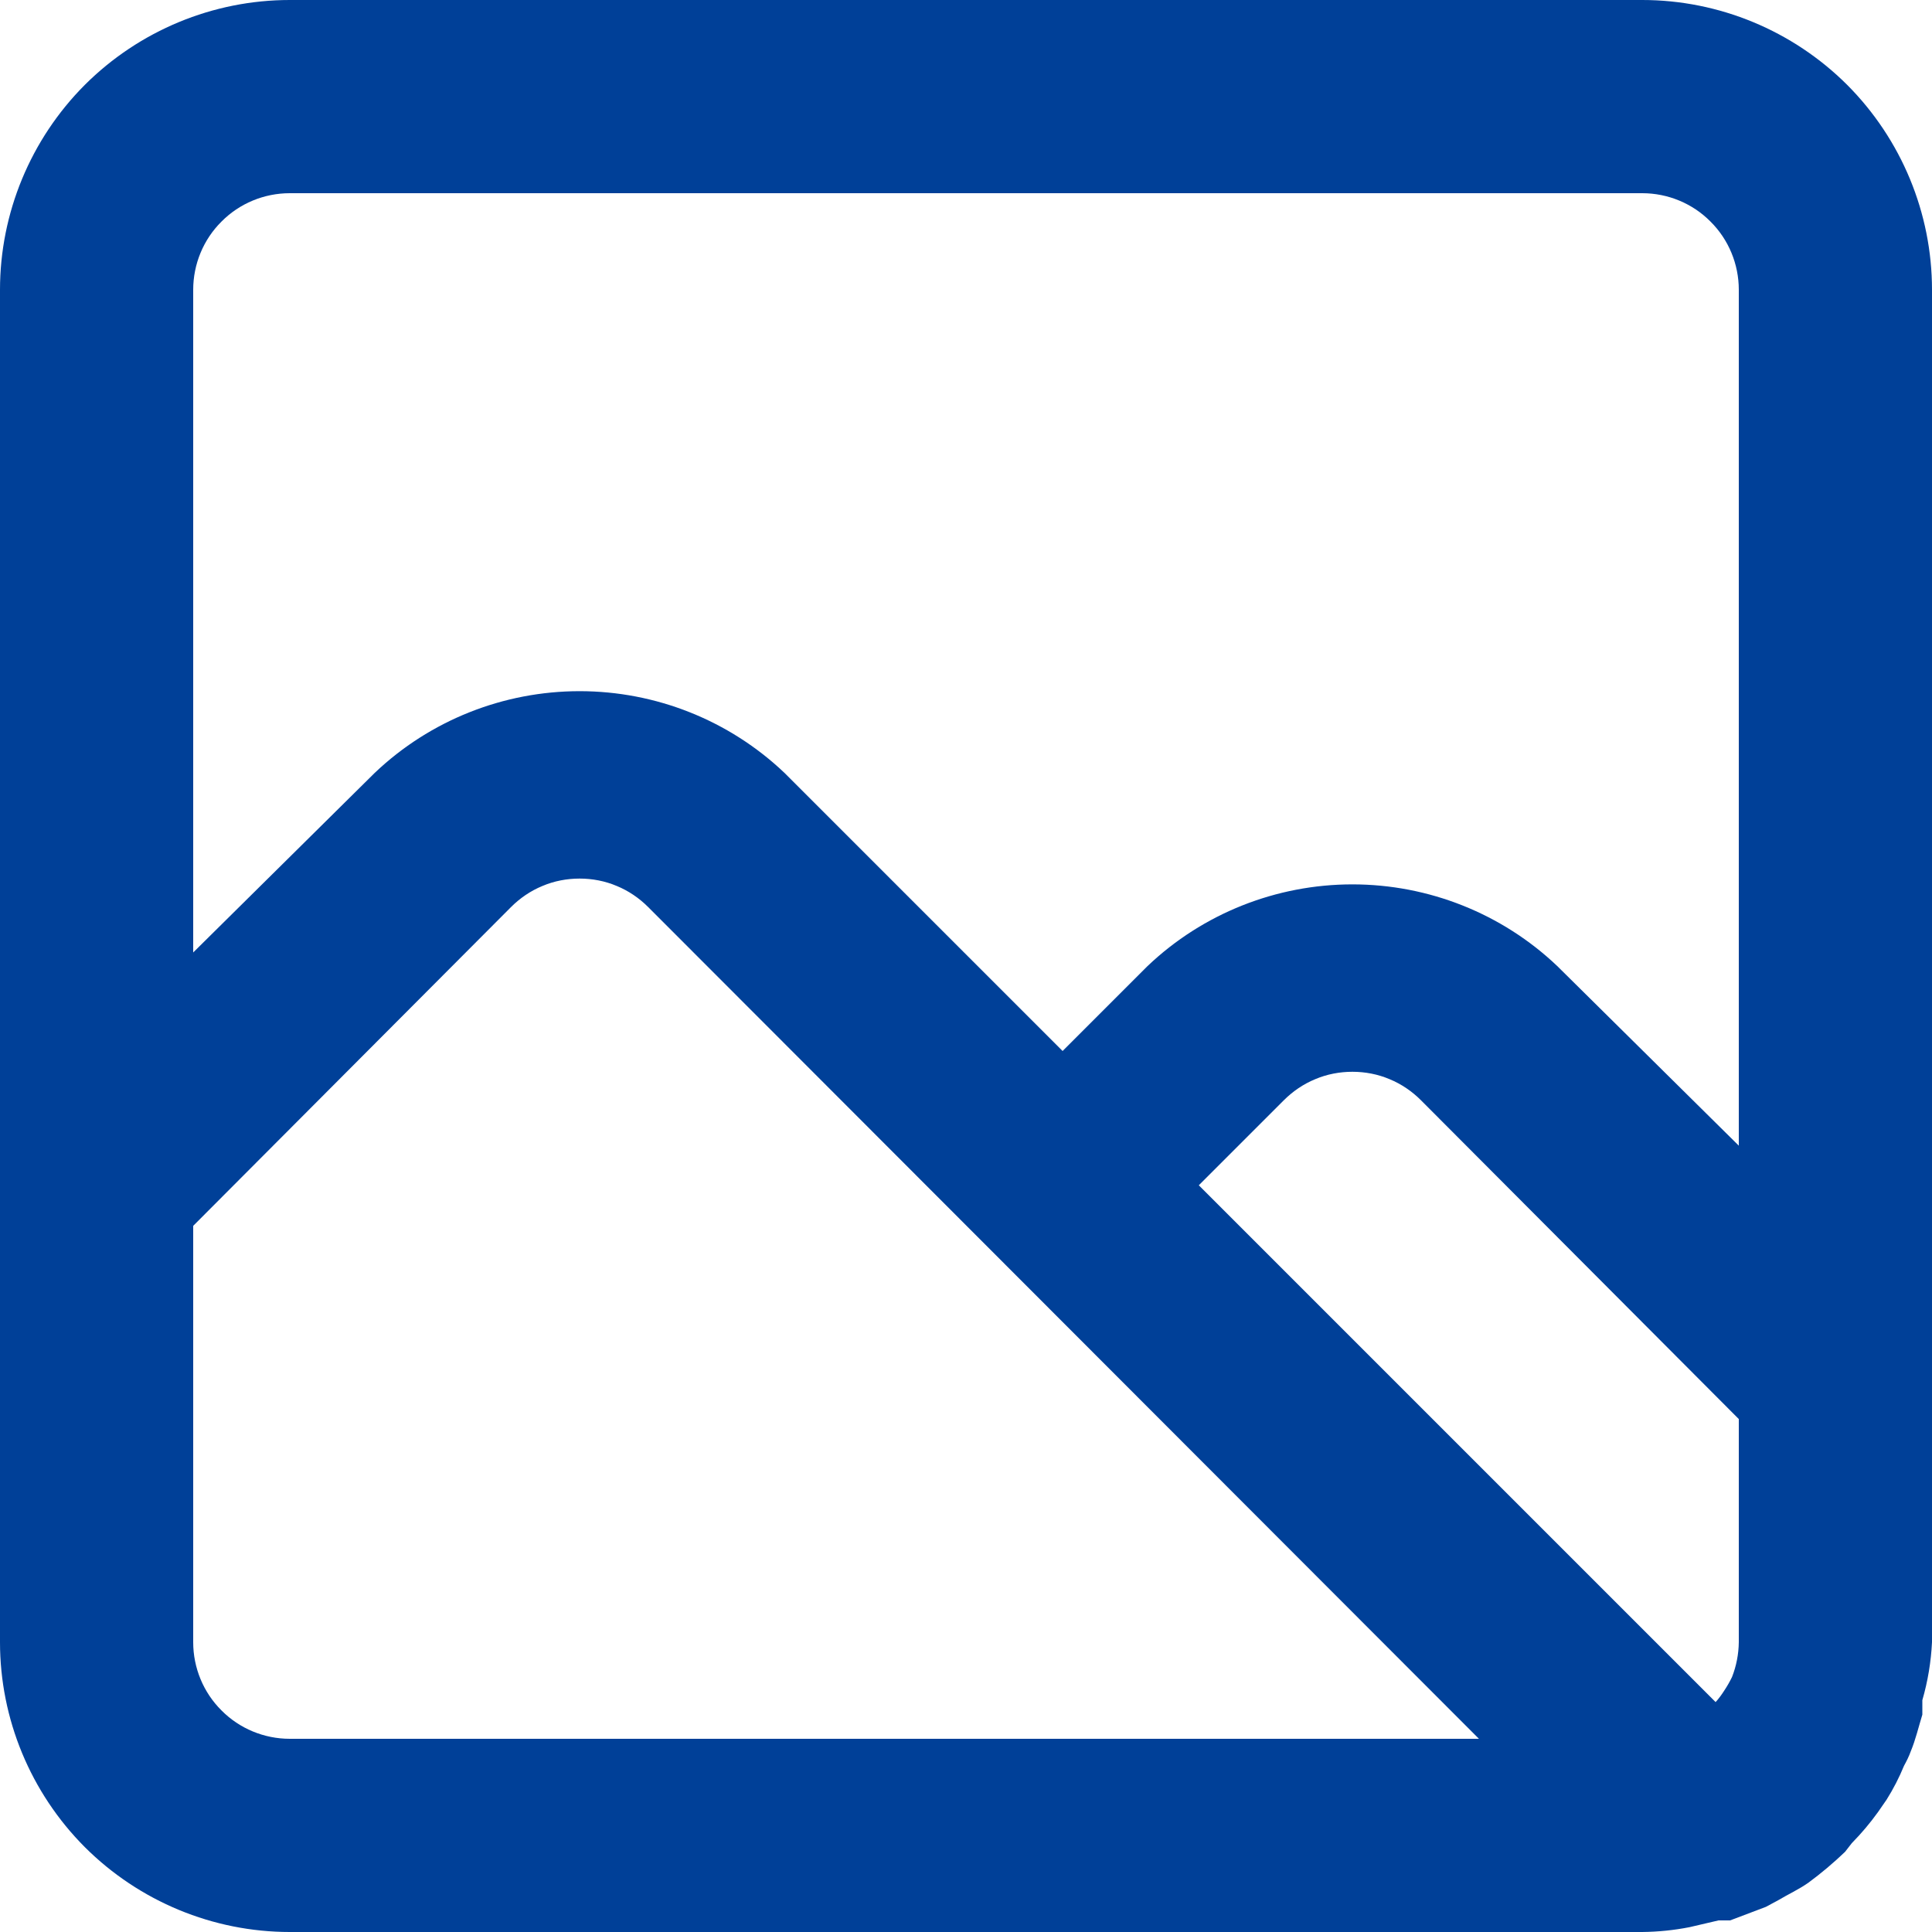 <svg width="12" height="12" viewBox="0 0 12 12" fill="none" xmlns="http://www.w3.org/2000/svg">
<path d="M10.2 0H1.8C1.323 0 0.865 0.19 0.527 0.527C0.19 0.865 0 1.323 0 1.8V10.2C0 10.677 0.19 11.135 0.527 11.473C0.865 11.81 1.323 12 1.8 12H10.2C10.299 11.999 10.397 11.989 10.494 11.97L10.674 11.928H10.716H10.746L10.968 11.844L11.046 11.802C11.106 11.766 11.172 11.736 11.232 11.694C11.312 11.635 11.388 11.571 11.46 11.502L11.502 11.448C11.561 11.388 11.615 11.324 11.664 11.256L11.718 11.178C11.76 11.111 11.796 11.041 11.826 10.968C11.842 10.939 11.857 10.909 11.868 10.878C11.898 10.806 11.916 10.728 11.94 10.65V10.56C11.974 10.443 11.994 10.322 12 10.2V1.8C12 1.323 11.81 0.865 11.473 0.527C11.135 0.19 10.677 0 10.2 0ZM1.8 10.8C1.641 10.8 1.488 10.737 1.376 10.624C1.263 10.512 1.2 10.359 1.2 10.2V7.614L3.174 5.634C3.23 5.578 3.296 5.533 3.369 5.503C3.442 5.472 3.521 5.457 3.6 5.457C3.679 5.457 3.758 5.472 3.831 5.503C3.904 5.533 3.97 5.578 4.026 5.634L9.186 10.8H1.8ZM10.8 10.2C10.799 10.274 10.785 10.347 10.758 10.416C10.744 10.445 10.728 10.473 10.71 10.5C10.694 10.525 10.676 10.55 10.656 10.572L7.446 7.362L7.974 6.834C8.03 6.778 8.096 6.733 8.169 6.703C8.242 6.672 8.321 6.657 8.4 6.657C8.479 6.657 8.558 6.672 8.631 6.703C8.704 6.733 8.77 6.778 8.826 6.834L10.8 8.814V10.2ZM10.8 7.116L9.672 6C9.329 5.674 8.873 5.493 8.4 5.493C7.927 5.493 7.471 5.674 7.128 6L6.6 6.528L4.872 4.8C4.529 4.474 4.073 4.293 3.6 4.293C3.127 4.293 2.671 4.474 2.328 4.8L1.2 5.916V1.8C1.2 1.641 1.263 1.488 1.376 1.376C1.488 1.263 1.641 1.2 1.8 1.2H10.2C10.359 1.2 10.512 1.263 10.624 1.376C10.737 1.488 10.8 1.641 10.8 1.8V7.116Z" fill="#004098"/>
</svg>

